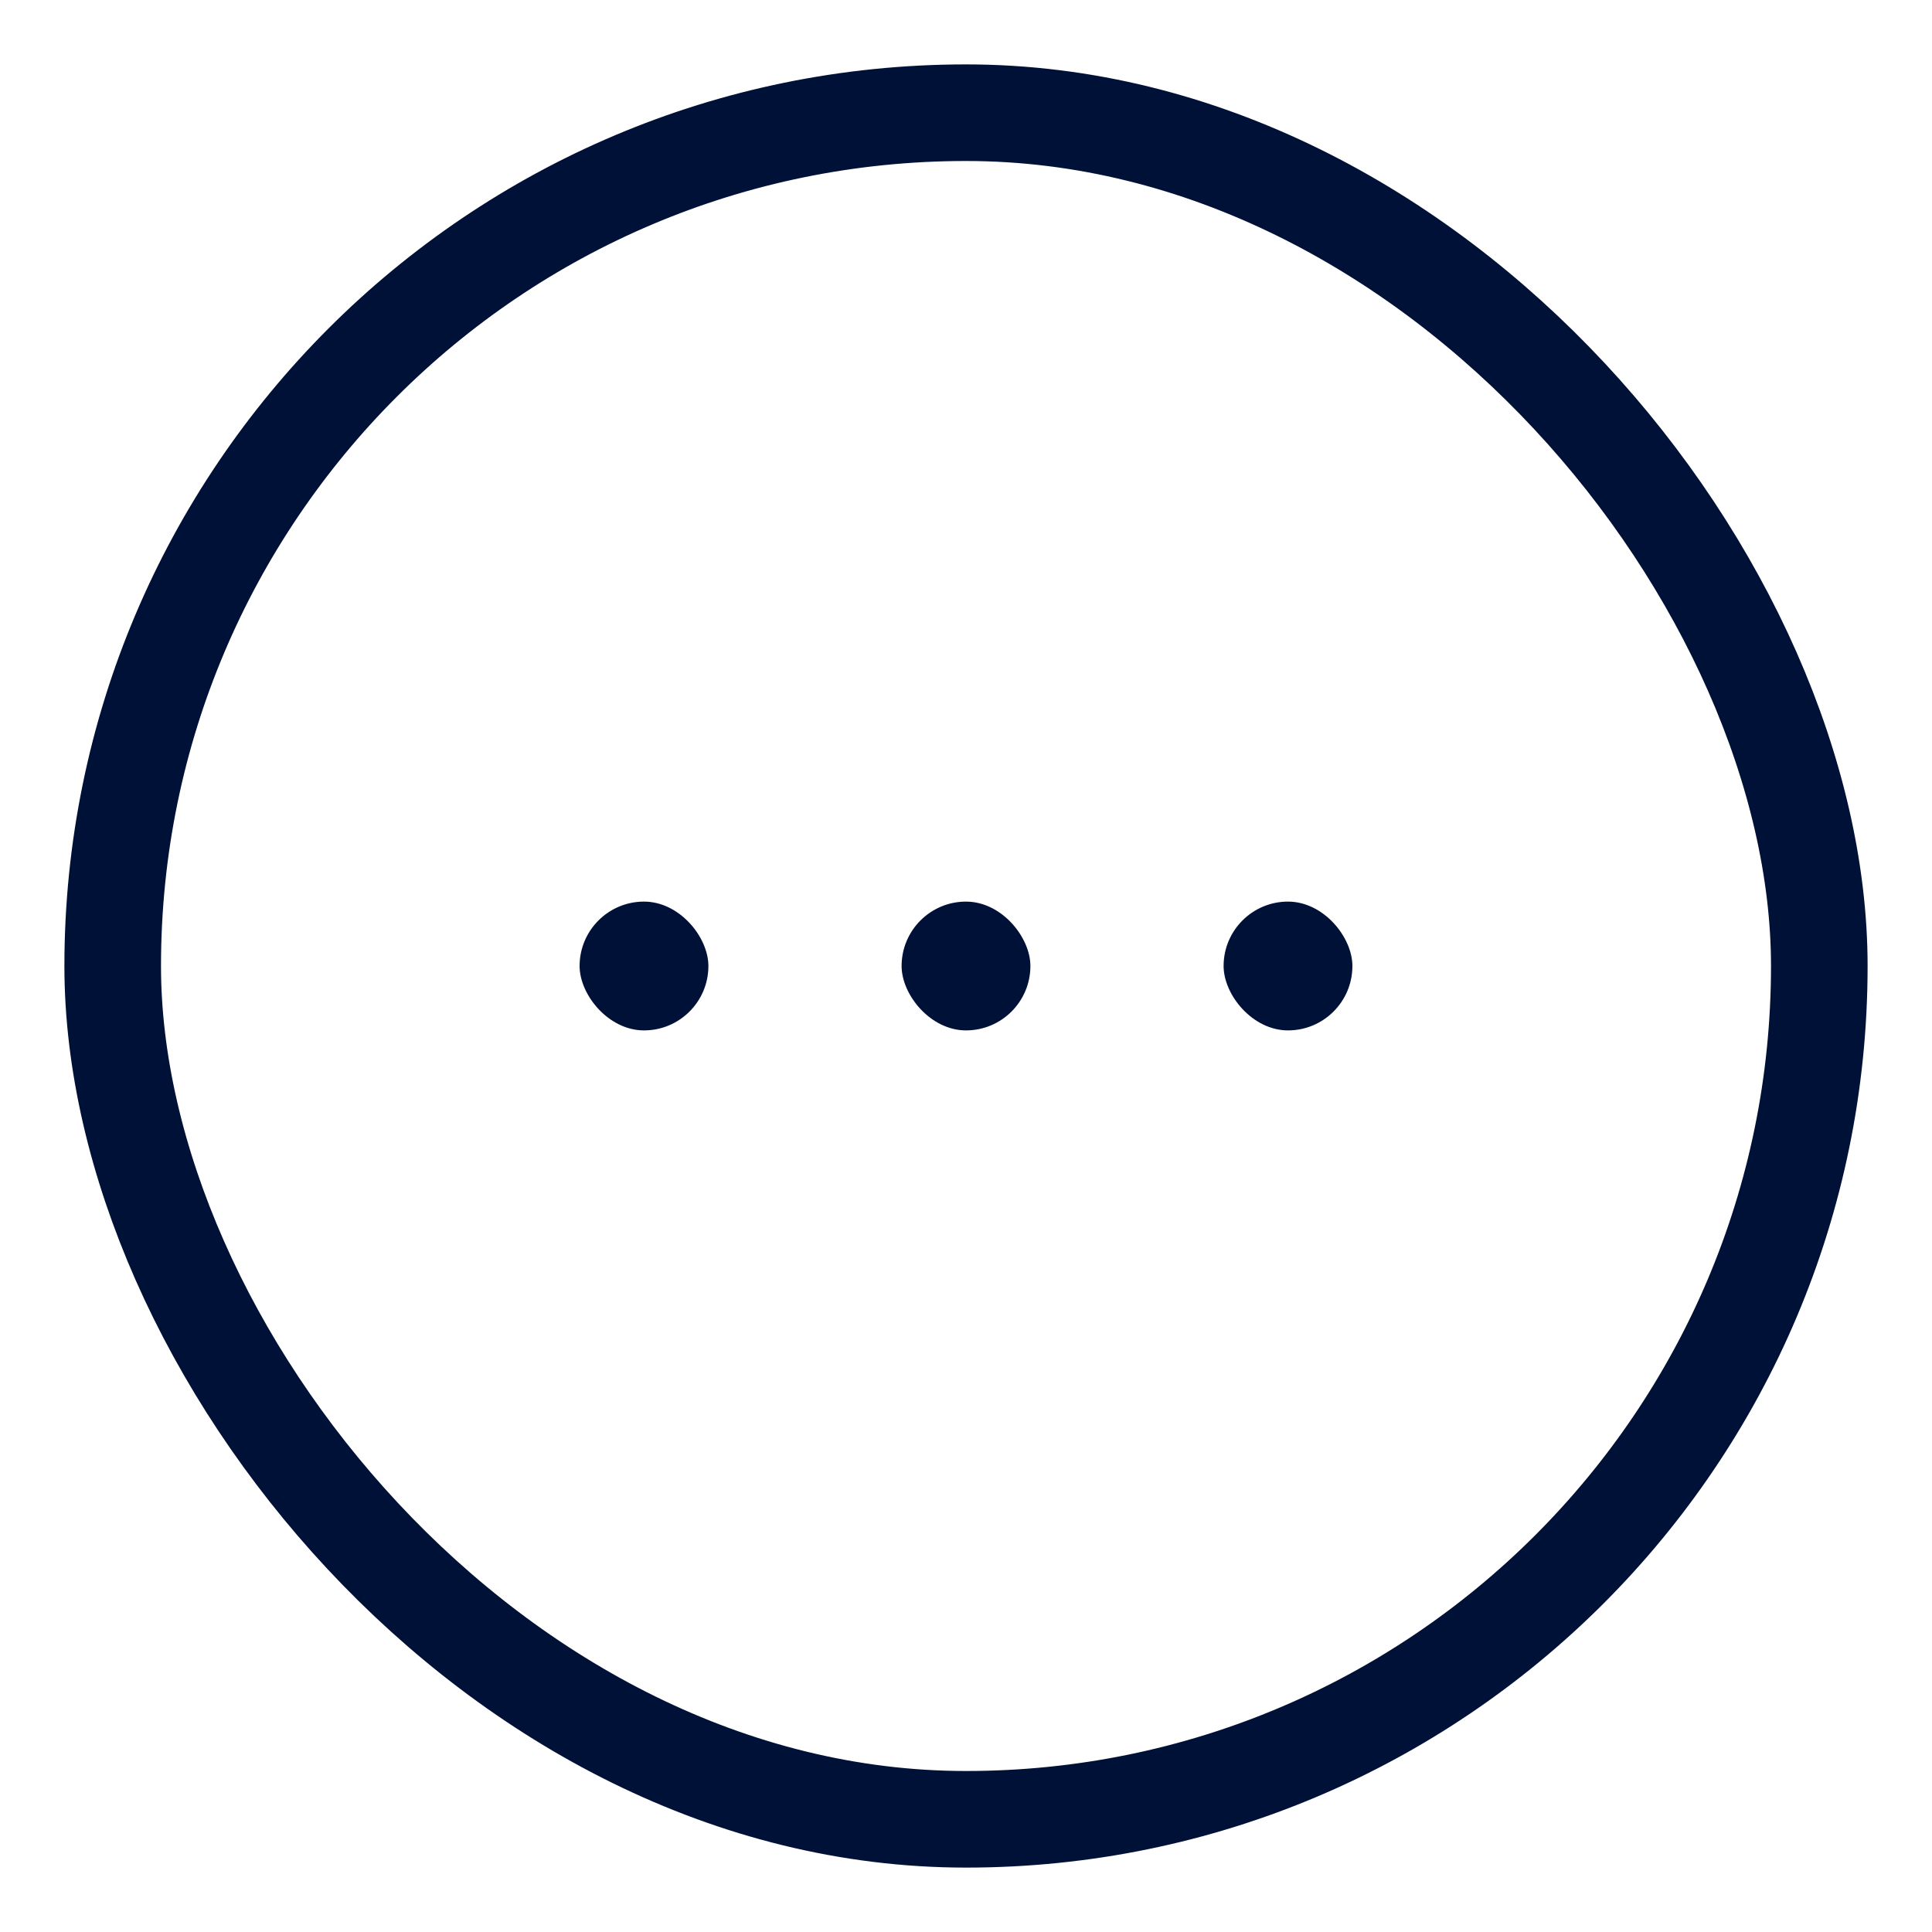 <svg width="60" height="60" viewBox="0 0 60 60" fill="none" xmlns="http://www.w3.org/2000/svg">
<rect x="3.5" y="3.5" width="53" height="53" rx="26.5" stroke="#001138" stroke-width="3"/>
<rect x="18" y="28" width="4" height="4" rx="2" fill="#001138"/>
<rect x="28" y="28" width="4" height="4" rx="2" fill="#001138"/>
<rect x="38" y="28" width="4" height="4" rx="2" fill="#001138"/>
</svg>
